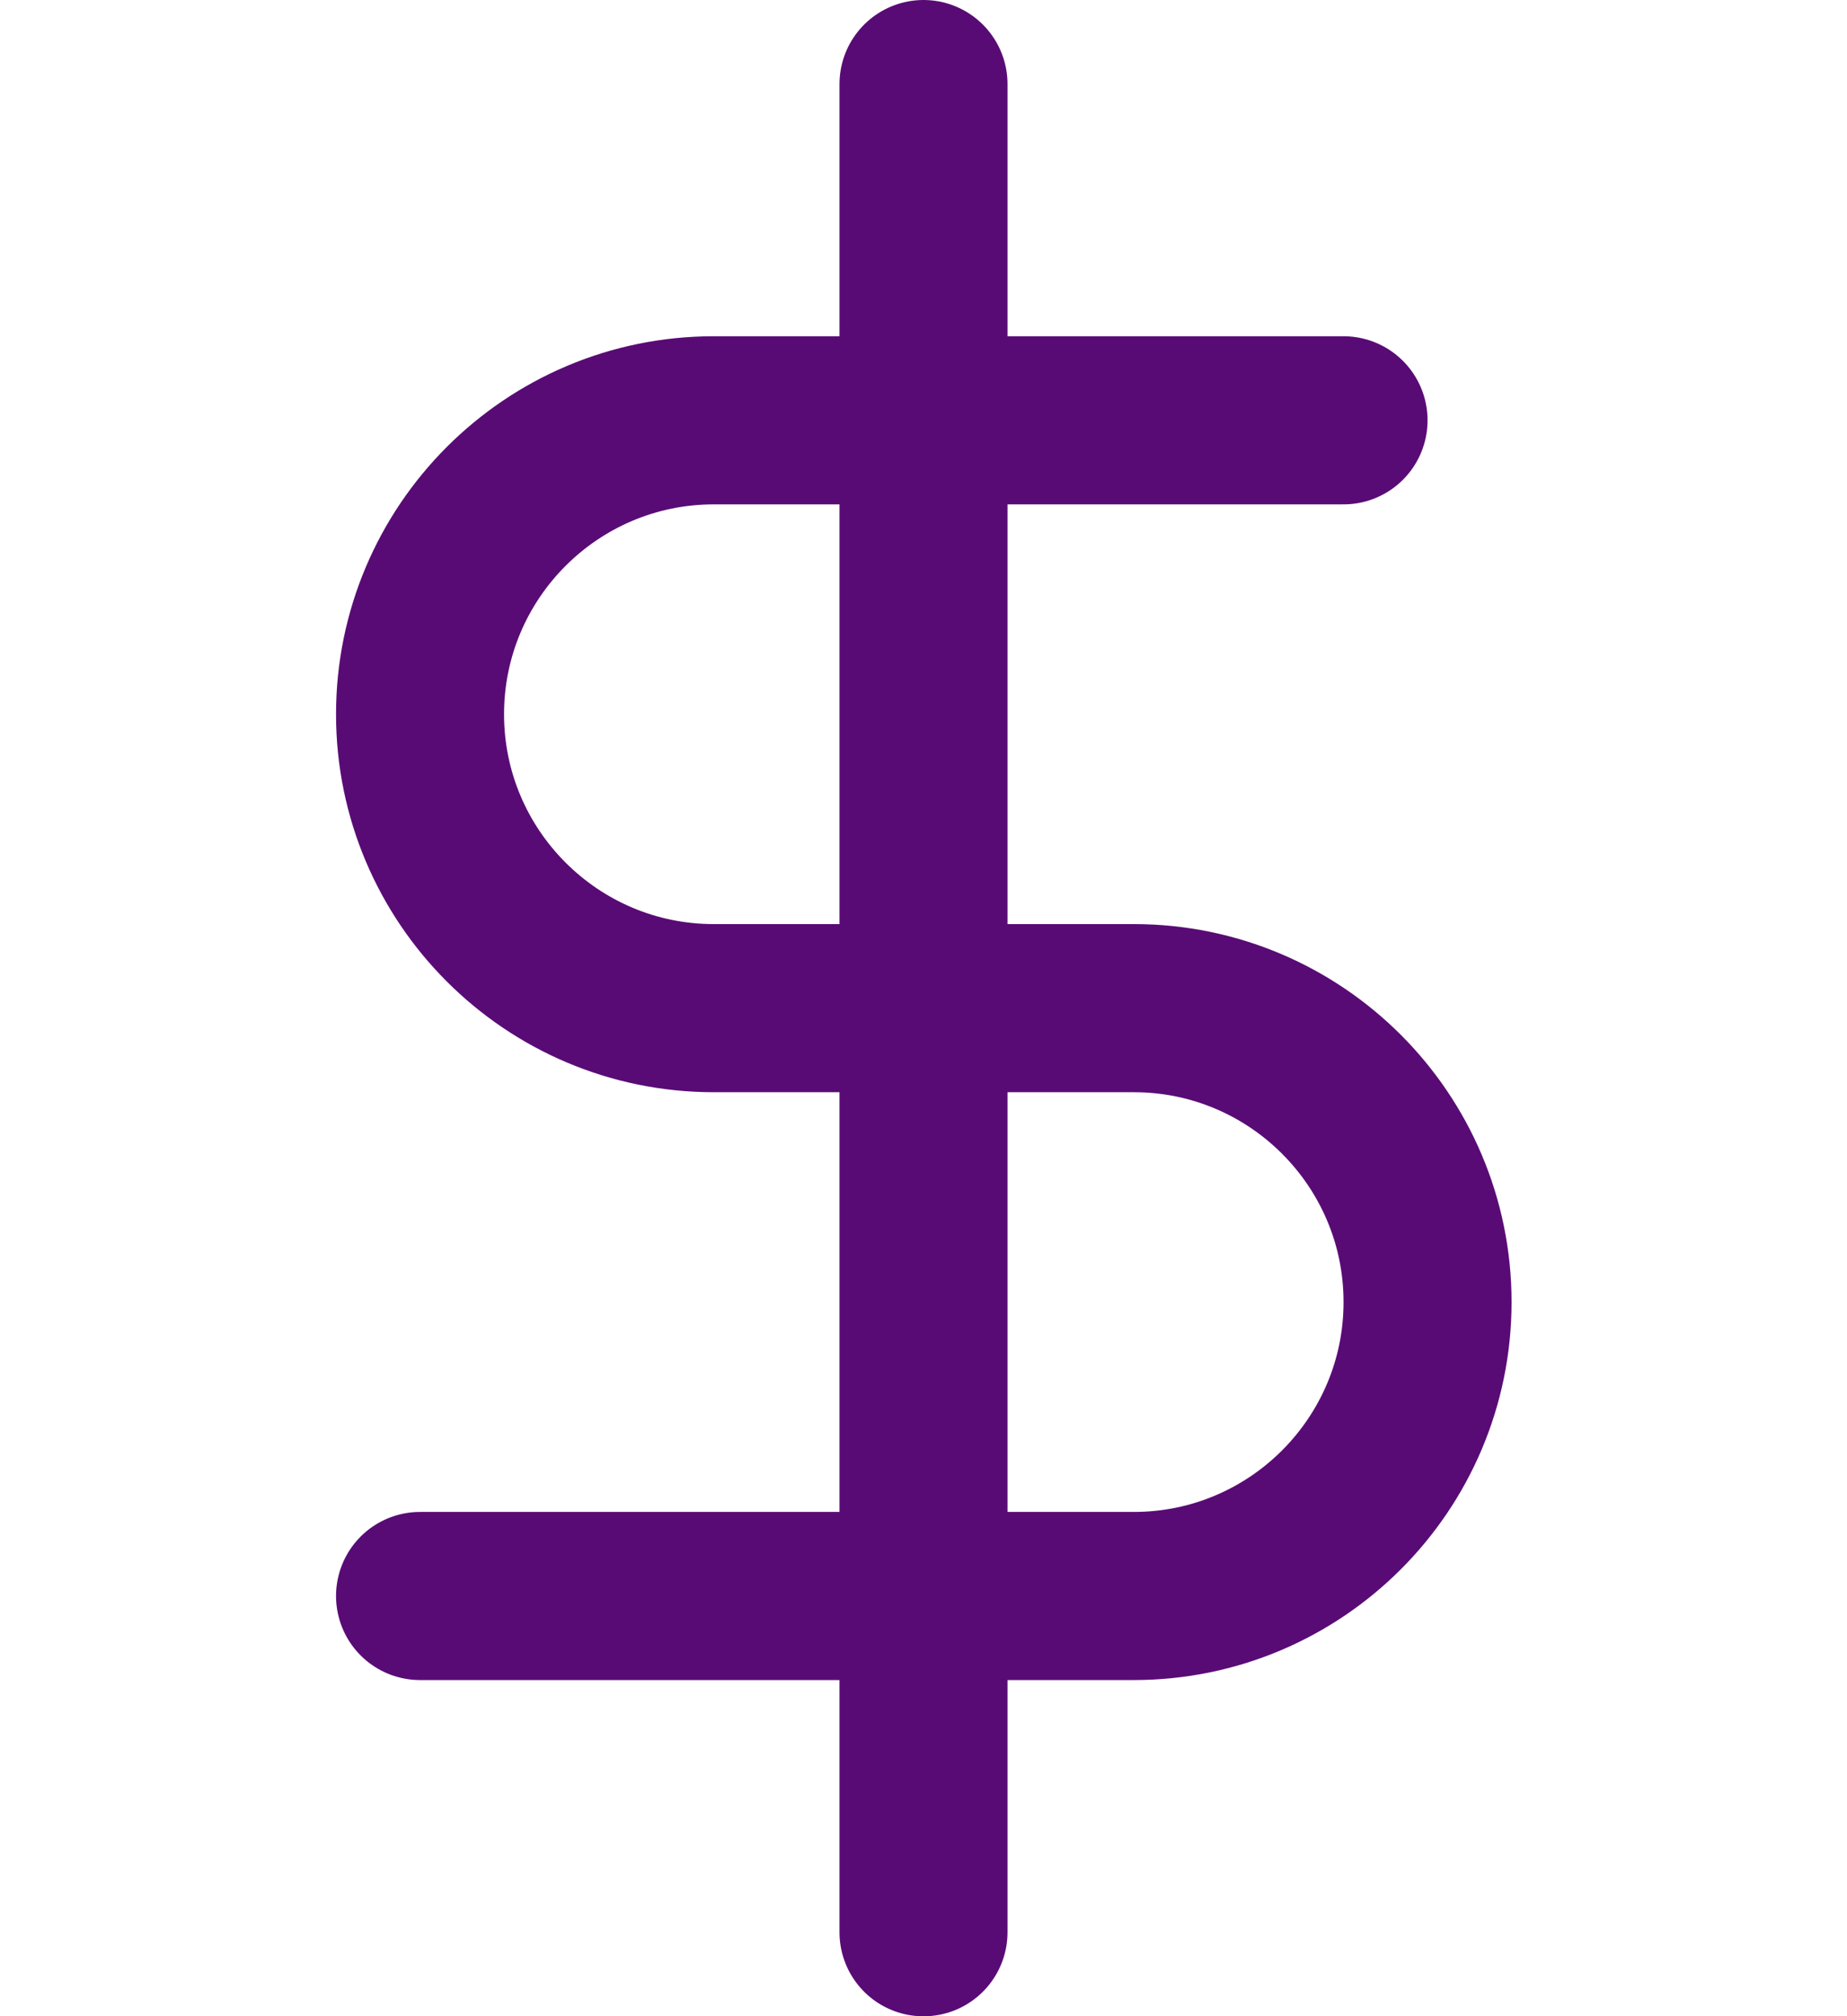 <?xml version="1.0" encoding="UTF-8"?> <svg xmlns="http://www.w3.org/2000/svg" id="uuid-b20c07fc-a449-4c5b-b164-7bd6b23ffbea" data-name="Capa 1" viewBox="0 0 31 33.82"><g id="uuid-cdfad6aa-ef7a-47b4-a7de-9fc1518e252b" data-name="Icon"><rect id="uuid-578b67b0-f899-4ff1-a29f-04b3519f5d0e" data-name="Area" y="1.41" width="31" height="31" style="fill: rgba(252, 252, 252, 0);"></rect><g id="uuid-f0d0ac43-8ed4-42bd-8c7c-a8efd0b92d7b" data-name="Icon-2"><line id="uuid-fe5f34b6-7b52-4a85-a1de-438d6bd82f12" data-name=" 70d9e866-f109-4c33-99c2-39940d4a7ad4" x1="15.5" y1="1.41" x2="15.5" y2="32.41" style="fill: none; stroke: #590b75; stroke-linecap: round; stroke-linejoin: round; stroke-width: 2.82px;"></line><path id="uuid-9514a6bb-8562-42c7-87c2-f2b9d2e93efe" data-name=" 865b0a03-8379-4b9f-abc1-58247217e648" d="M22.55,7.05h-10.57c-2.72,0-4.93,2.21-4.93,4.93s2.21,4.93,4.93,4.93h7.05c2.72,0,4.93,2.21,4.93,4.93s-2.21,4.93-4.93,4.93H7.05" style="fill: none; stroke: #590b75; stroke-linecap: round; stroke-linejoin: round; stroke-width: 2.82px;"></path></g></g></svg> 